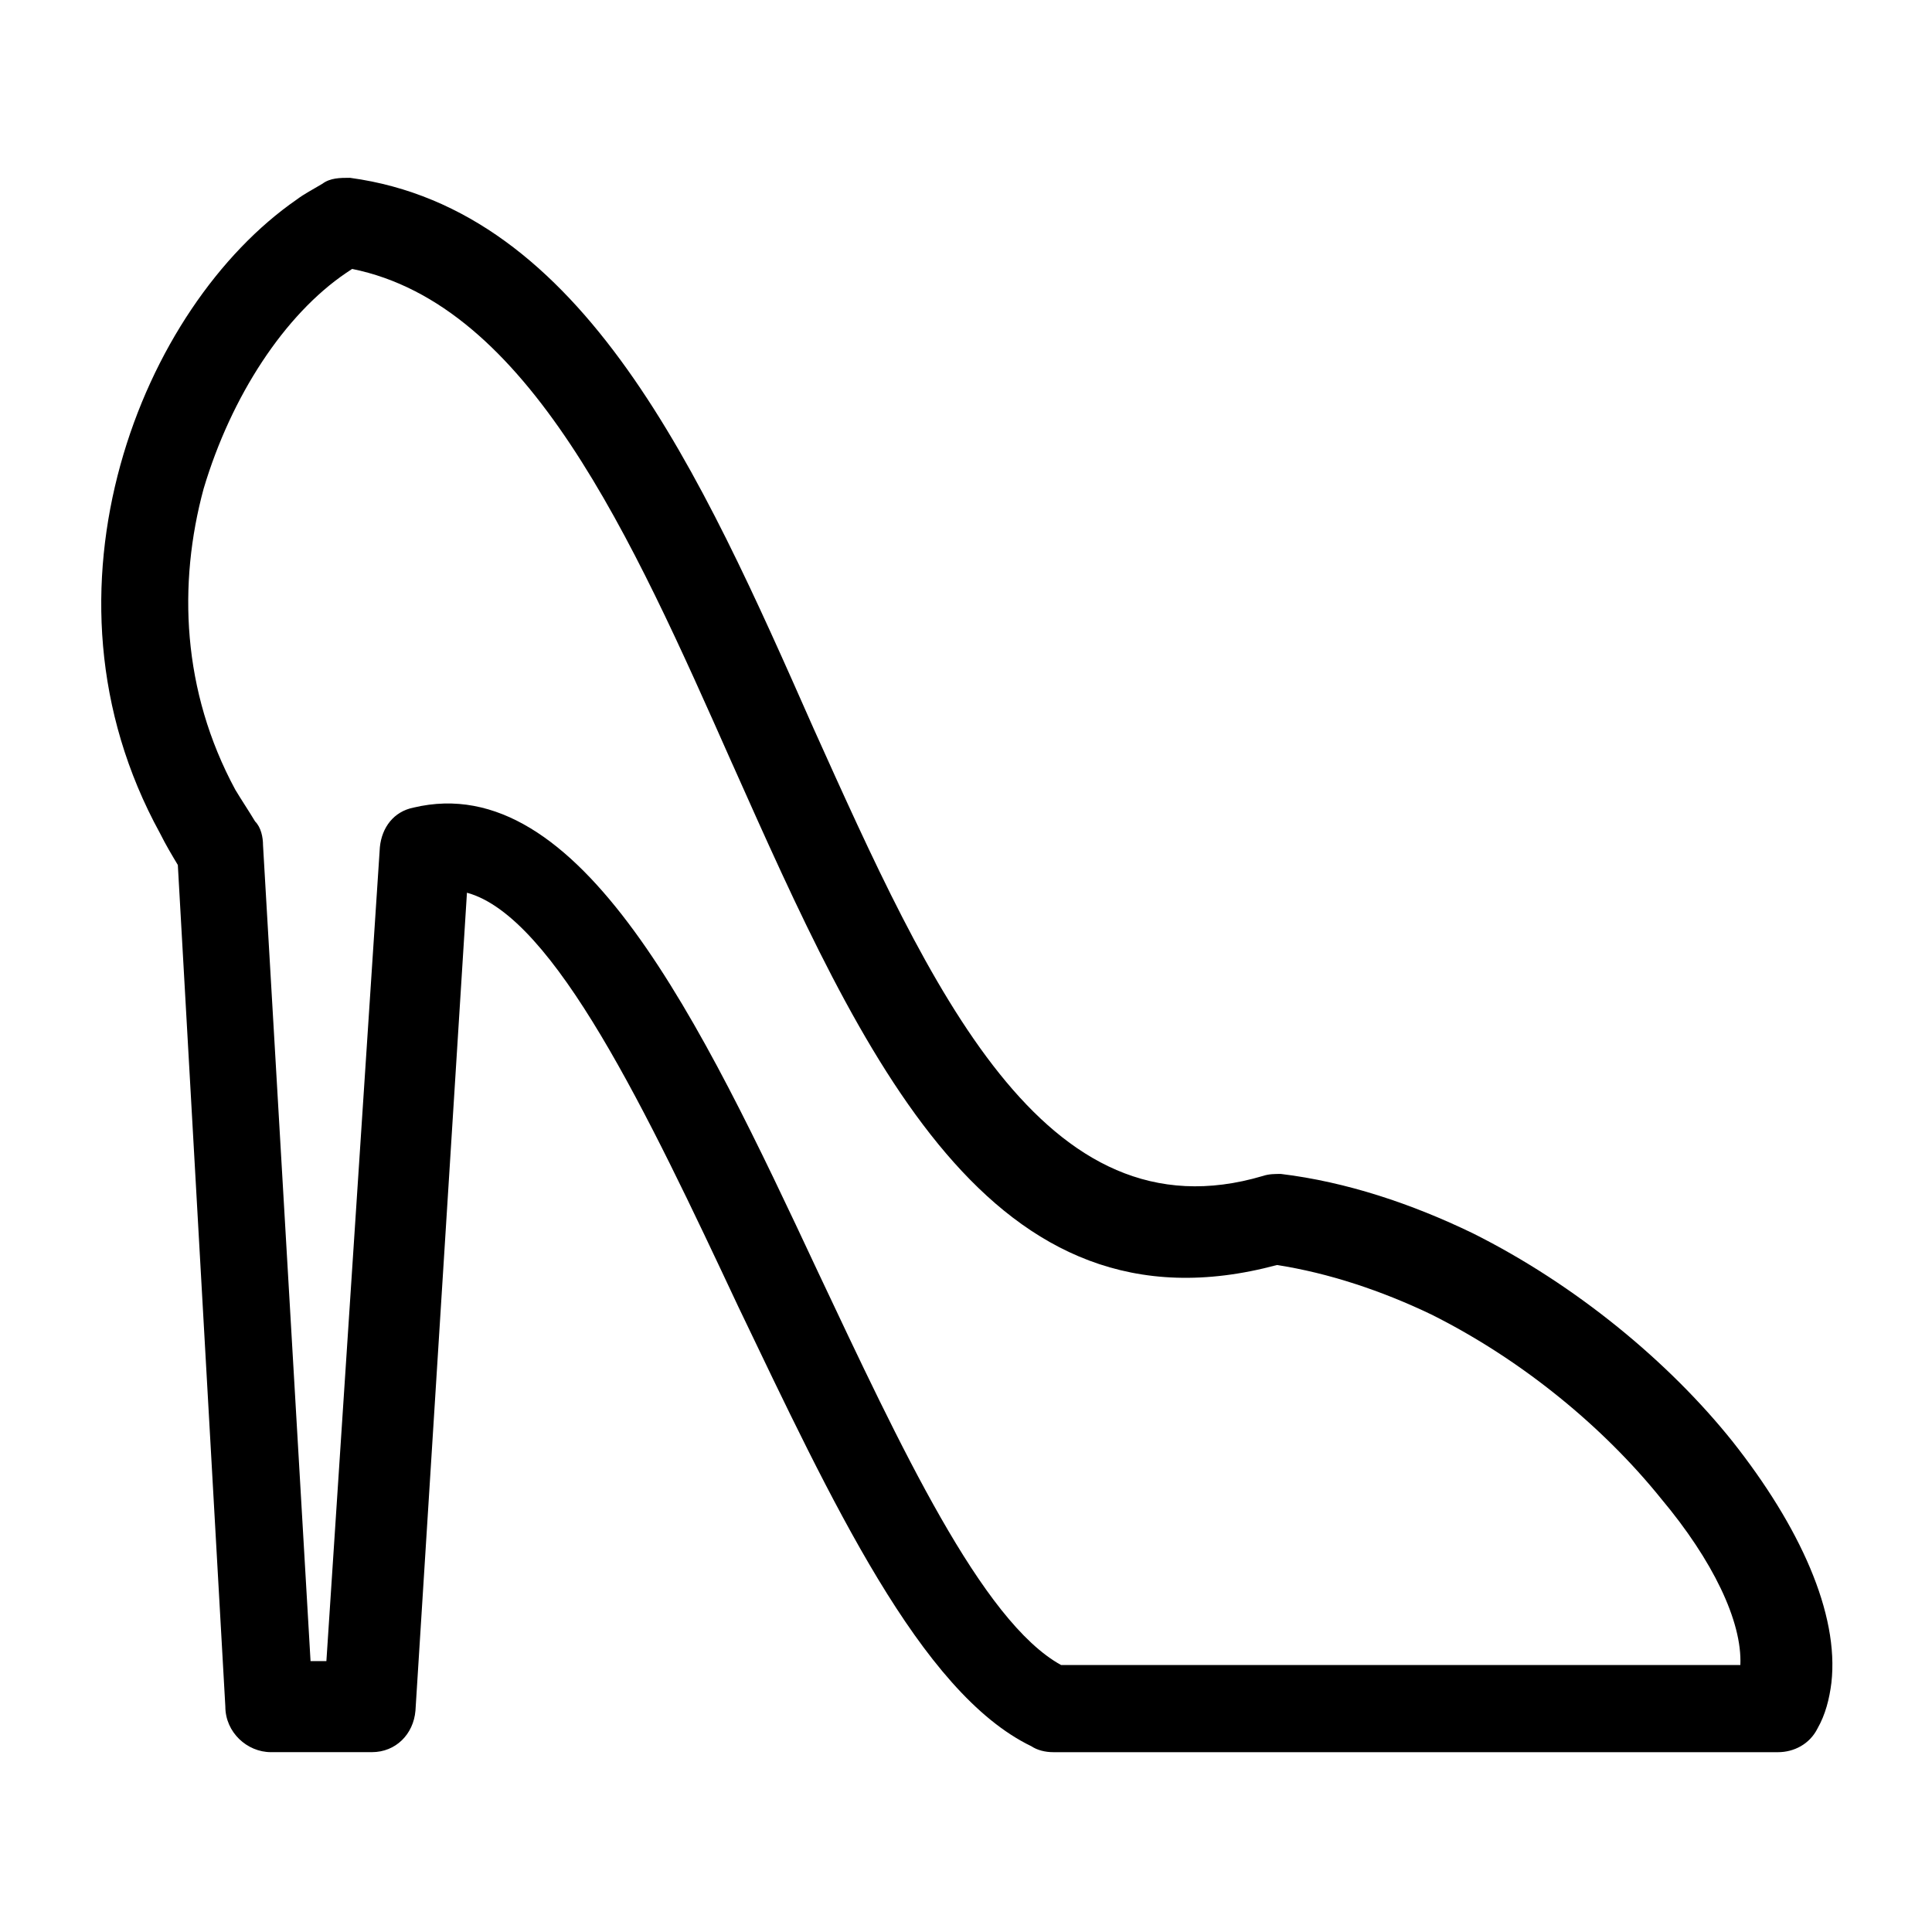 <?xml version="1.0" encoding="UTF-8"?>
<!-- The Best Svg Icon site in the world: iconSvg.co, Visit us! https://iconsvg.co -->
<svg fill="#000000" width="800px" height="800px" version="1.1" viewBox="144 144 512 512" xmlns="http://www.w3.org/2000/svg">
 <path d="m236.79 191.13c61.926 8.395 92.891 78.195 122.8 145.89 30.961 68.746 60.875 135.92 119.13 118.61 1.574-0.523 3.148-0.523 4.723-0.523 17.32 2.098 34.637 7.871 50.906 15.742 27.289 13.645 51.957 34.113 68.75 55.105 17.844 22.566 28.34 45.656 26.238 64.027-0.523 4.199-1.574 8.398-3.672 12.07-2.098 4.199-6.297 6.297-10.496 6.297l-192.08-0.004c-2.098 0-4.199-0.523-5.773-1.574-29.391-14.168-53.004-65.074-77.672-116.51-24.141-51.43-48.805-103.39-71.898-109.68l-13.645 216.74c-0.523 6.297-5.246 11.02-11.547 11.02h-26.766c-6.297 0-12.07-5.246-12.07-12.07l-12.59-223.04c-1.574-2.625-3.148-5.246-4.723-8.398-17.844-32.539-18.895-67.176-10.496-97.613 8.398-30.438 26.238-56.152 46.707-70.324 2.098-1.574 4.195-2.621 6.82-4.195 2.102-1.574 4.723-1.574 7.348-1.574zm101.29 155.34c-26.766-60.352-54.055-121.75-100.76-131.2l-1.574 1.047c-16.27 11.02-30.438 32.539-37.785 57.203-6.824 25.191-5.773 53.531 8.398 79.77 1.574 2.625 3.672 5.773 5.246 8.398 1.574 1.574 2.098 4.199 2.098 6.297l12.594 216.22h4.199l14.172-215.69c0.523-5.246 3.672-9.445 8.922-10.496 44.082-10.496 76.098 56.68 107.06 122.8 22.043 46.707 43.559 92.891 64.551 104.43h180.01c0.523-11.547-7.348-27.816-20.992-44.082-15.219-18.895-36.734-36.734-60.879-48.805-13.121-6.297-27.289-11.02-40.934-13.121-76.094 20.465-109.68-55.105-144.32-132.78z"/>
</svg>